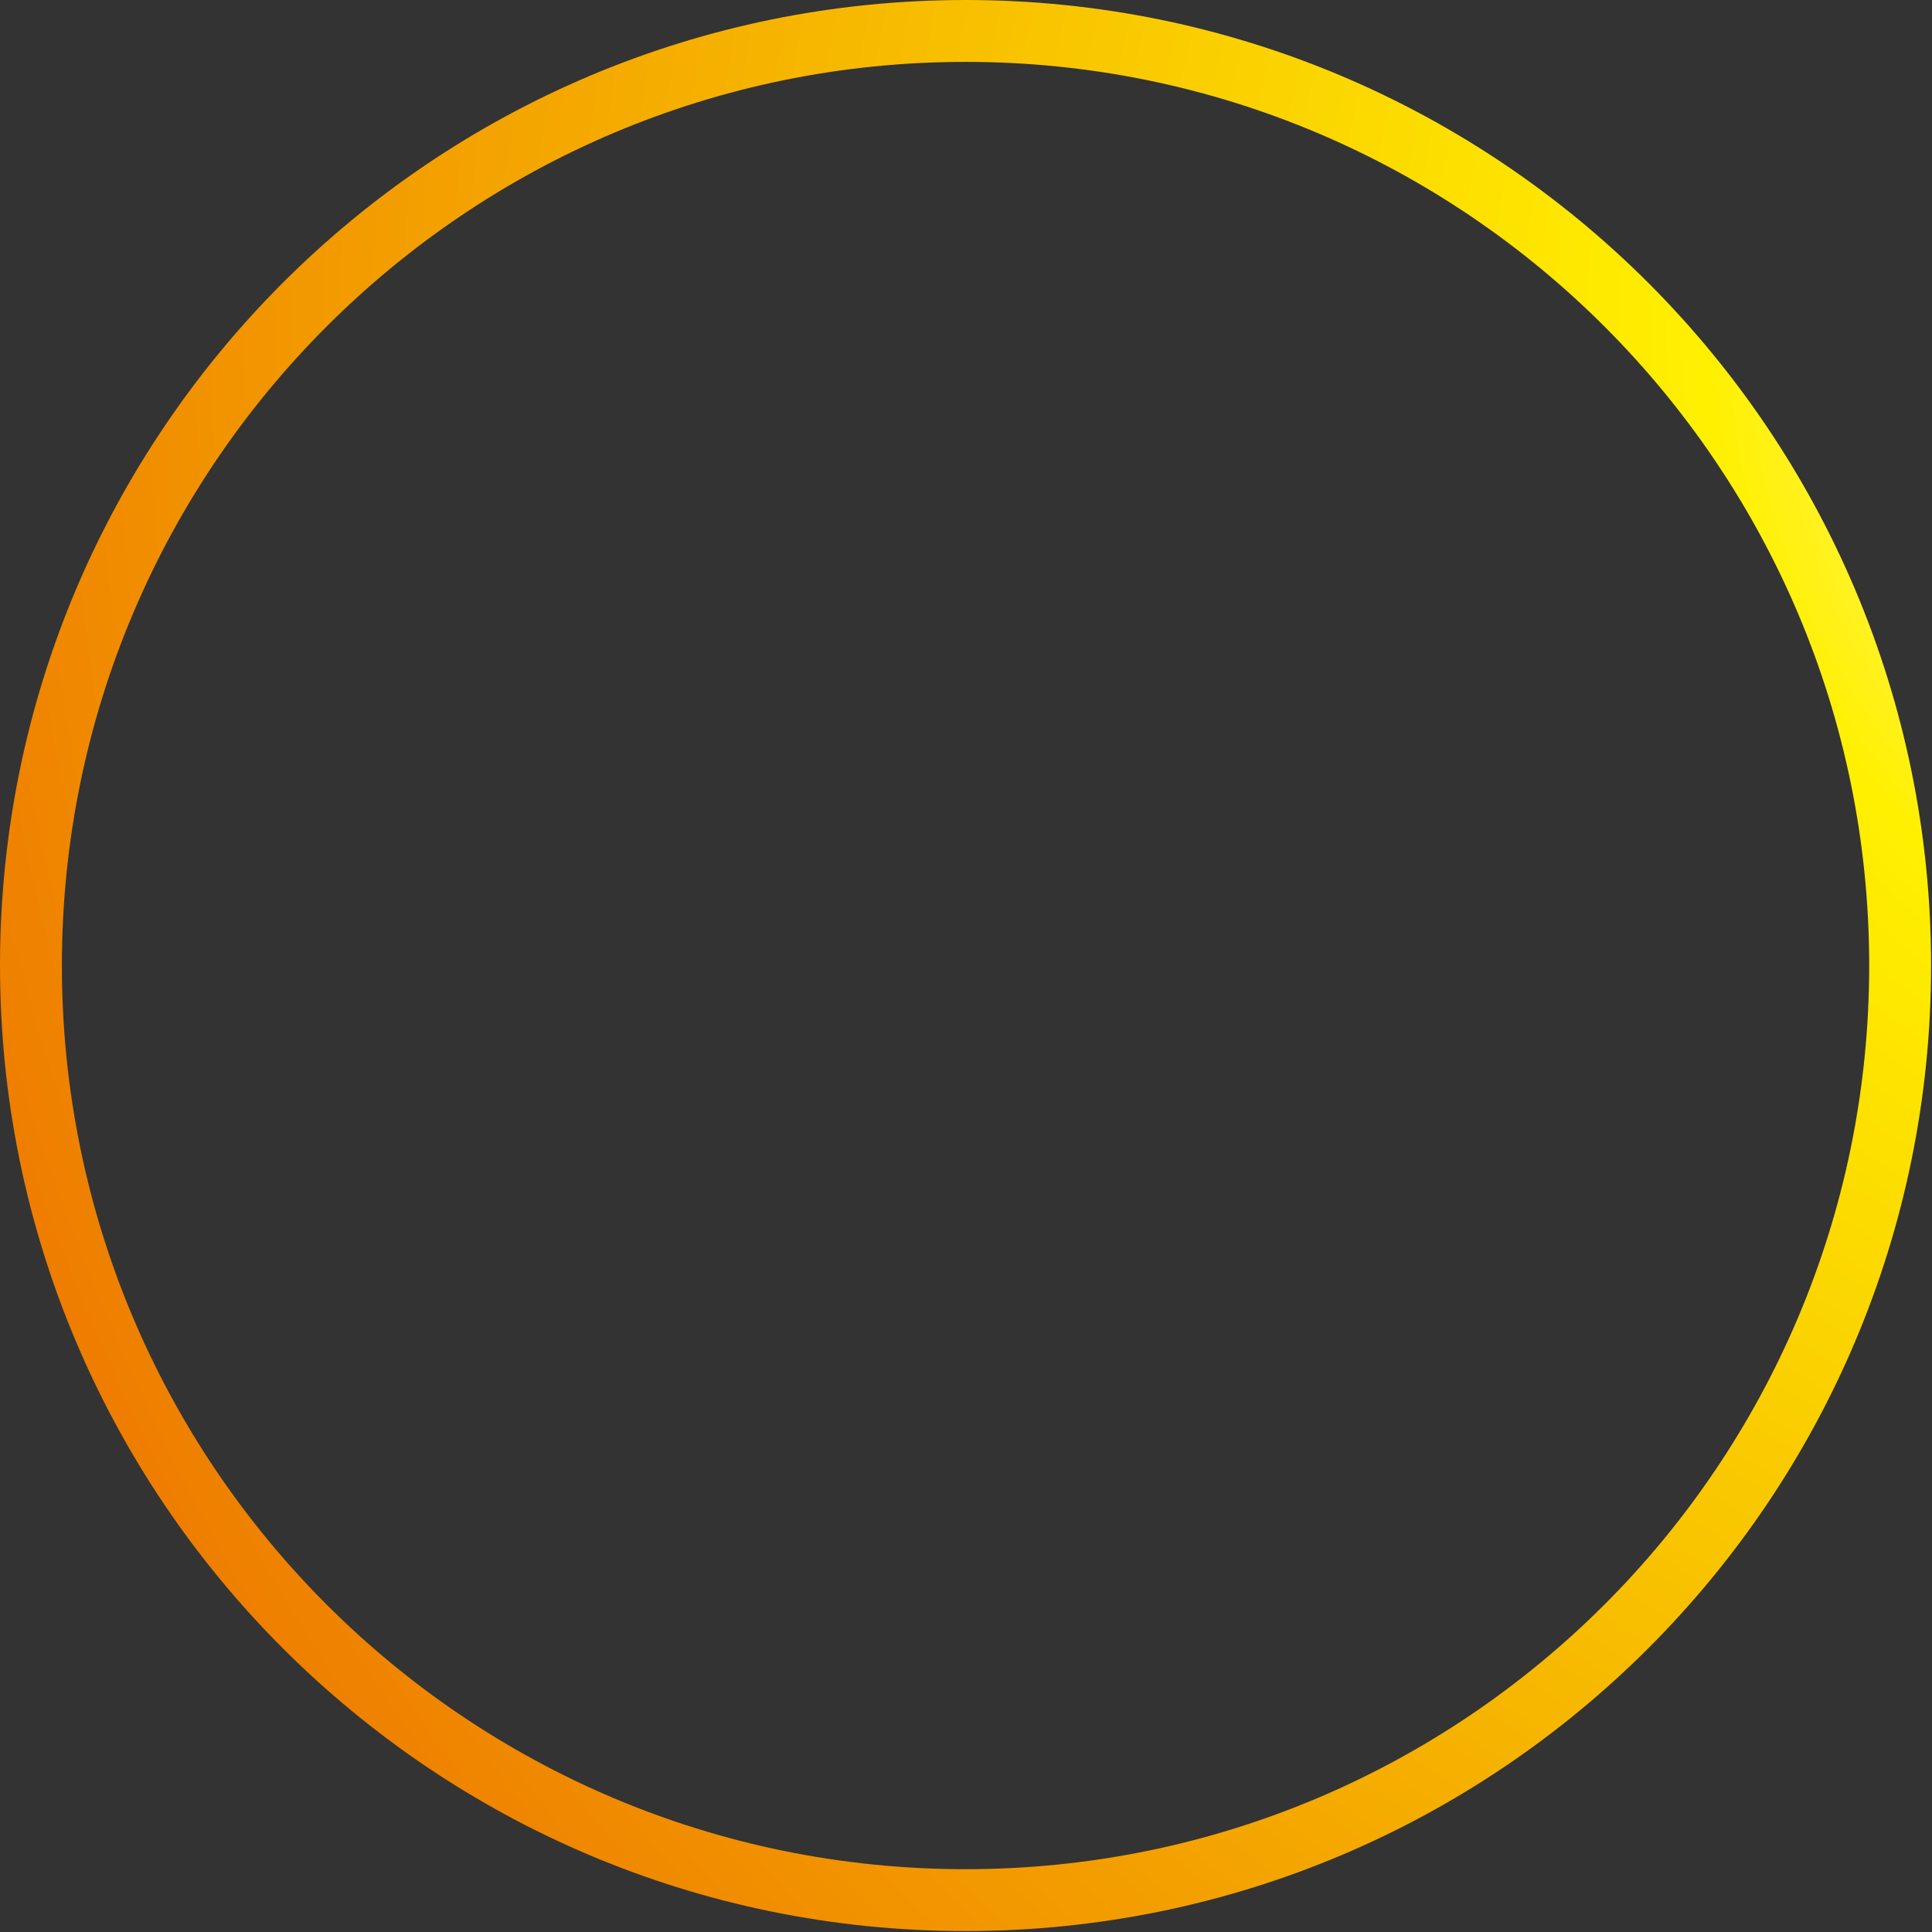 <svg width="251" height="251" viewBox="0 0 251 251" fill="none" xmlns="http://www.w3.org/2000/svg">
<rect x="0" y="0" width="251" height="251" fill="#333333" stroke="none"/>
<path d="M125.44 0C56.16 0 0 56.16 0 125.44C0 194.72 56.16 250.88 125.44 250.88C194.72 250.88 250.88 194.72 250.88 125.44C250.88 56.16 194.71 0 125.44 0ZM125.44 242.84C60.6 242.84 8.04 190.28 8.04 125.44C8.04 60.6 60.6 8.04 125.44 8.04C190.28 8.04 242.84 60.6 242.84 125.44C242.84 190.28 190.28 242.84 125.44 242.84Z" fill="url(#paint0_radial_476_5296)"/>
<defs>
<radialGradient id="paint0_radial_476_5296" cx="0" cy="0" r="1" gradientUnits="userSpaceOnUse" gradientTransform="translate(311.72 44.47) scale(362.9)">
<stop stop-color="white"/>
<stop offset="0.25" stop-color="#FFF000"/>
<stop offset="1" stop-color="#EC6C00"/>
</radialGradient>
</defs>
</svg>

